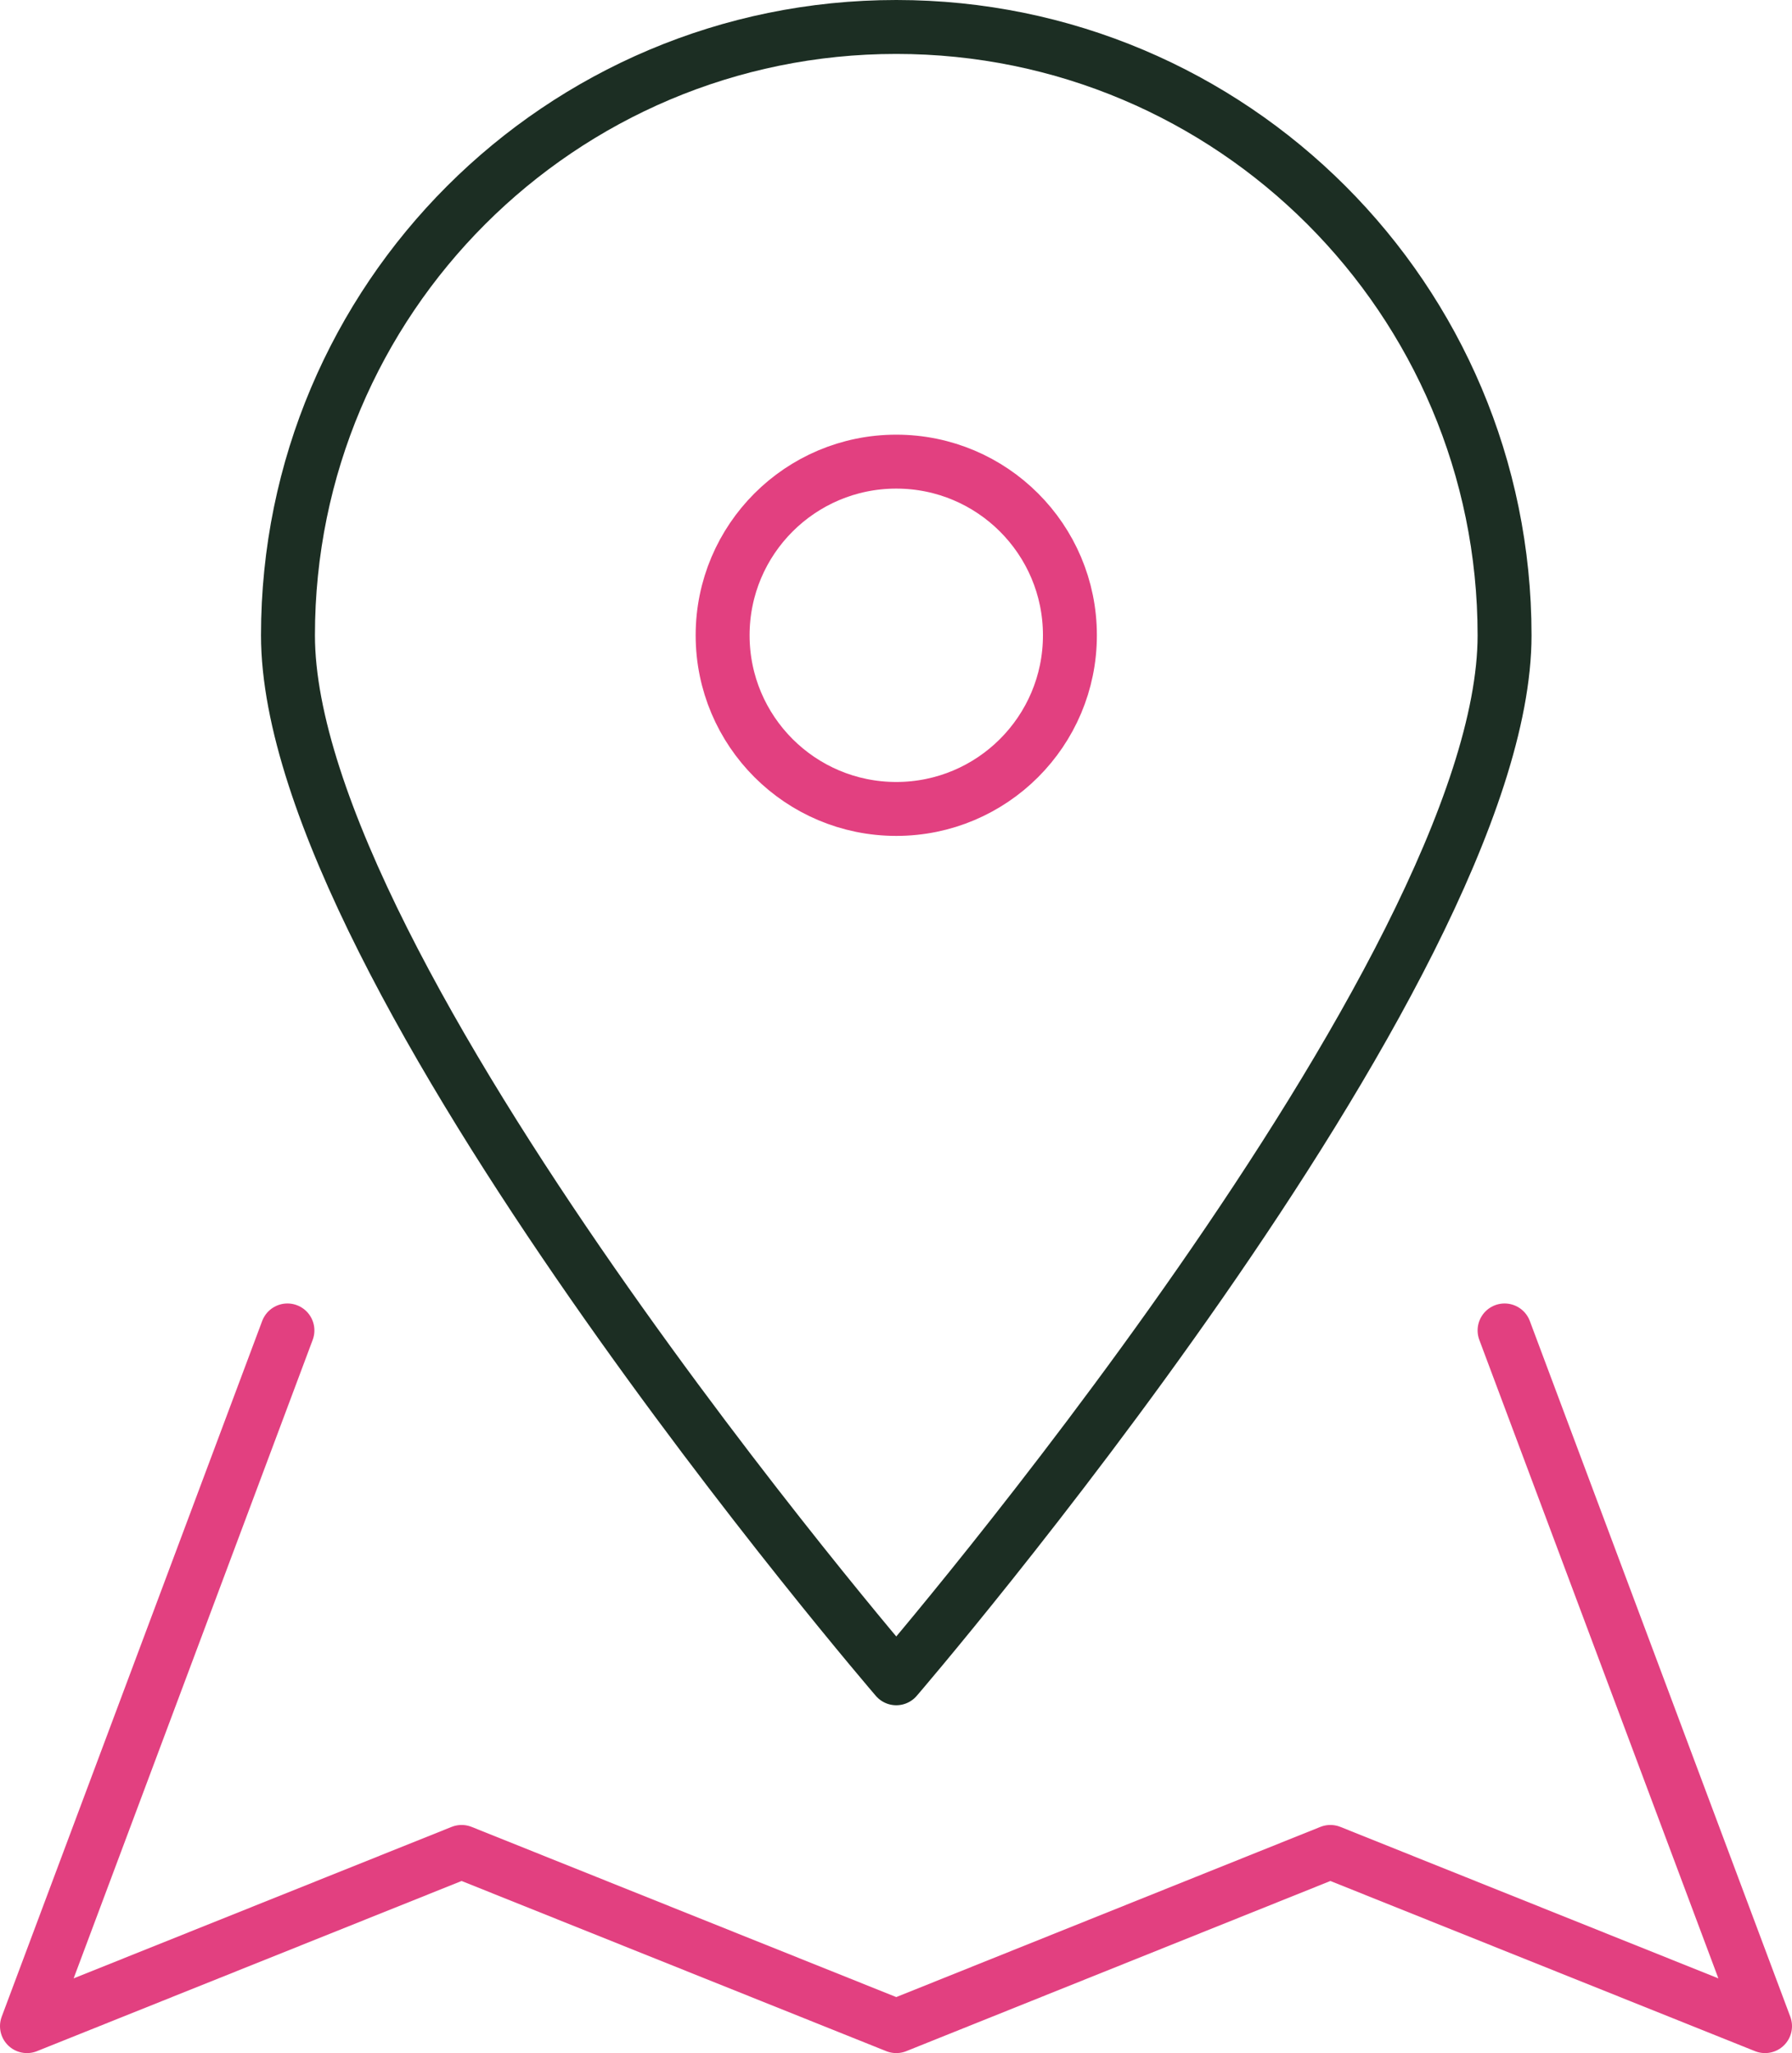 <?xml version="1.0" encoding="UTF-8"?> <svg xmlns="http://www.w3.org/2000/svg" id="Layer_2" data-name="Layer 2" viewBox="0 0 33.23 38.07"><defs><style> .cls-1 { stroke: #1c2e23; } .cls-1, .cls-2 { fill: none; stroke-linecap: round; stroke-linejoin: round; } .cls-2 { stroke: #e24080; } </style></defs><g id="Layer_1-2" data-name="Layer 1"><g><circle class="cls-2" cx="16.62" cy="11.78" r="3.22"></circle><polyline class="cls-2" points="5.33 24.67 .5 37.57 8.56 34.34 16.62 37.57 24.67 34.34 32.73 37.57 27.9 24.67"></polyline><path class="cls-1" d="M27.9,11.78c0,6.23-11.28,19.34-11.28,19.34,0,0-11.28-13.11-11.28-19.34S10.39.5,16.62.5s11.28,5.05,11.28,11.28Z"></path></g></g></svg> 